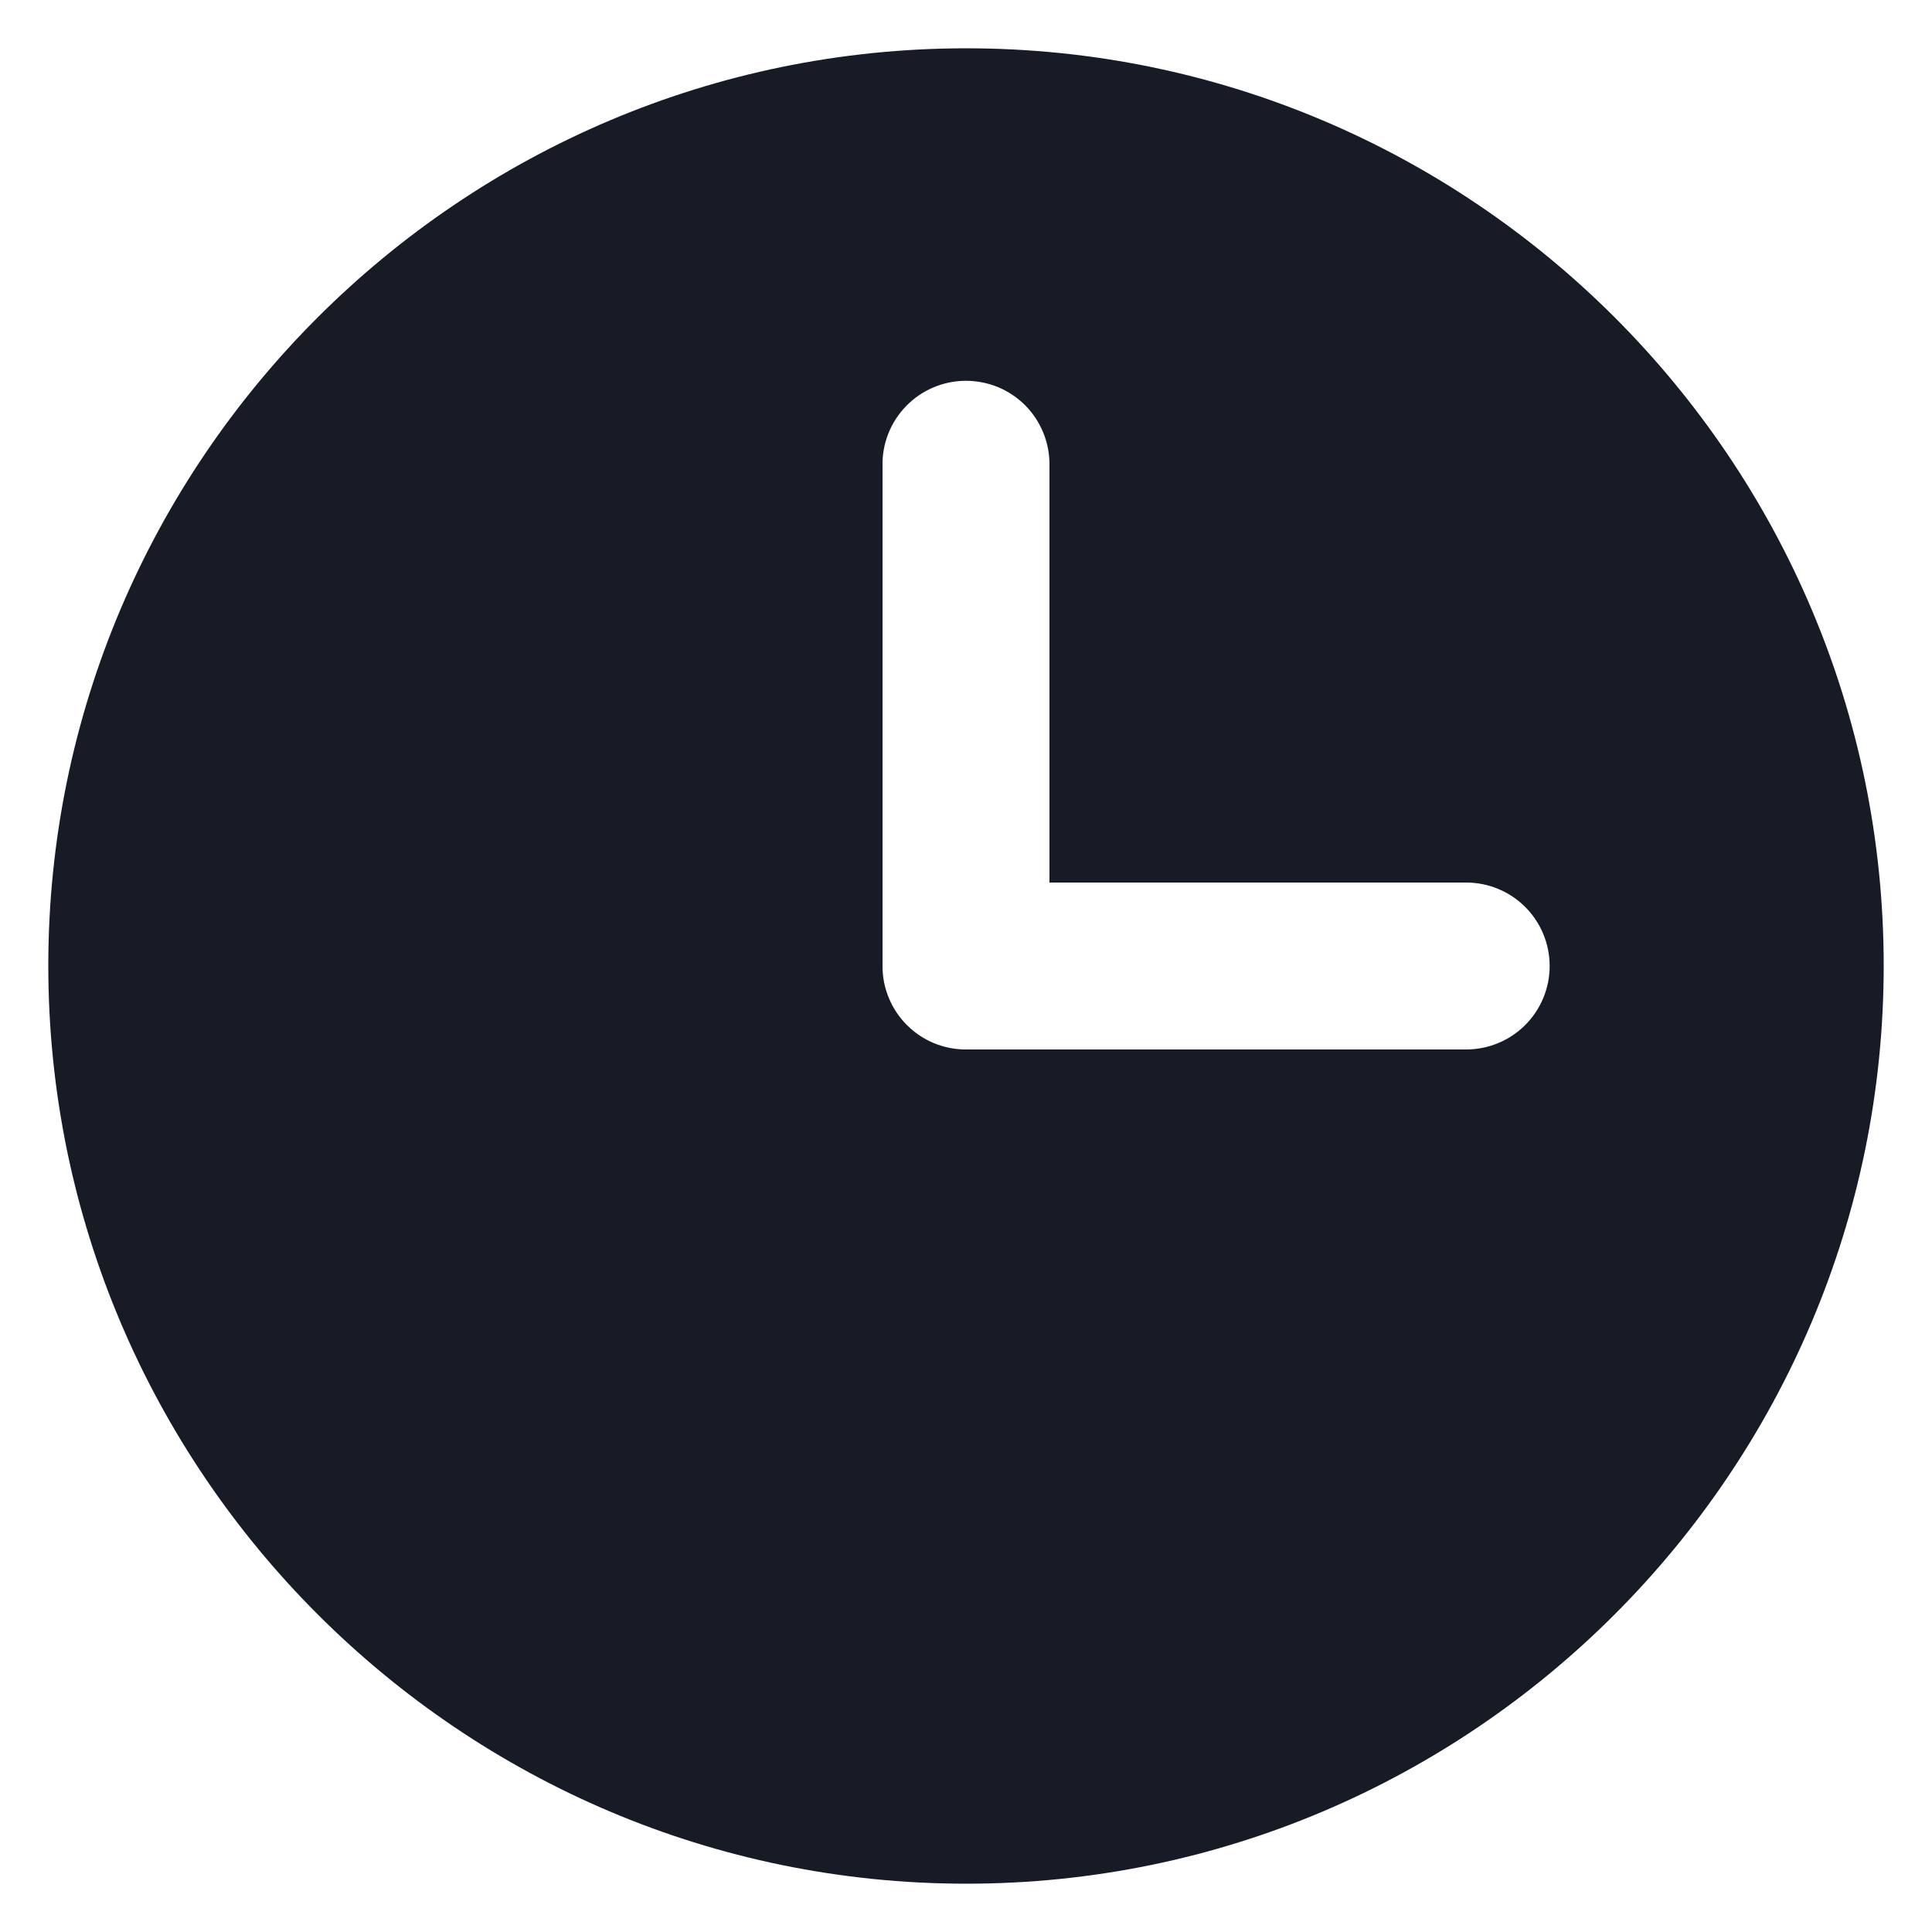<svg width="20" height="20" viewBox="0 0 20 20" fill="none" xmlns="http://www.w3.org/2000/svg">
<path fill-rule="evenodd" clip-rule="evenodd" d="M10.004 0.5C4.769 0.5 0.5 4.762 0.5 9.997C0.5 15.233 4.769 19.5 10.004 19.5C15.239 19.5 19.5 15.233 19.5 9.997C19.5 4.762 15.239 0.5 10.004 0.5ZM9.991 3.942C10.106 3.941 10.221 3.963 10.328 4.006C10.435 4.05 10.532 4.115 10.614 4.197C10.695 4.279 10.759 4.377 10.802 4.484C10.845 4.591 10.866 4.706 10.864 4.822V9.136H15.178C15.407 9.136 15.627 9.227 15.789 9.389C15.951 9.551 16.042 9.771 16.042 10C16.042 10.229 15.951 10.449 15.789 10.611C15.627 10.773 15.407 10.864 15.178 10.864H10.004C9.89 10.865 9.777 10.843 9.671 10.8C9.566 10.757 9.47 10.693 9.389 10.612C9.308 10.531 9.244 10.436 9.201 10.33C9.157 10.225 9.135 10.112 9.136 9.998V4.822C9.133 4.708 9.154 4.595 9.196 4.488C9.238 4.382 9.3 4.286 9.38 4.204C9.459 4.122 9.554 4.057 9.659 4.012C9.764 3.967 9.877 3.943 9.991 3.942Z" fill="#171B25"/>
</svg>
